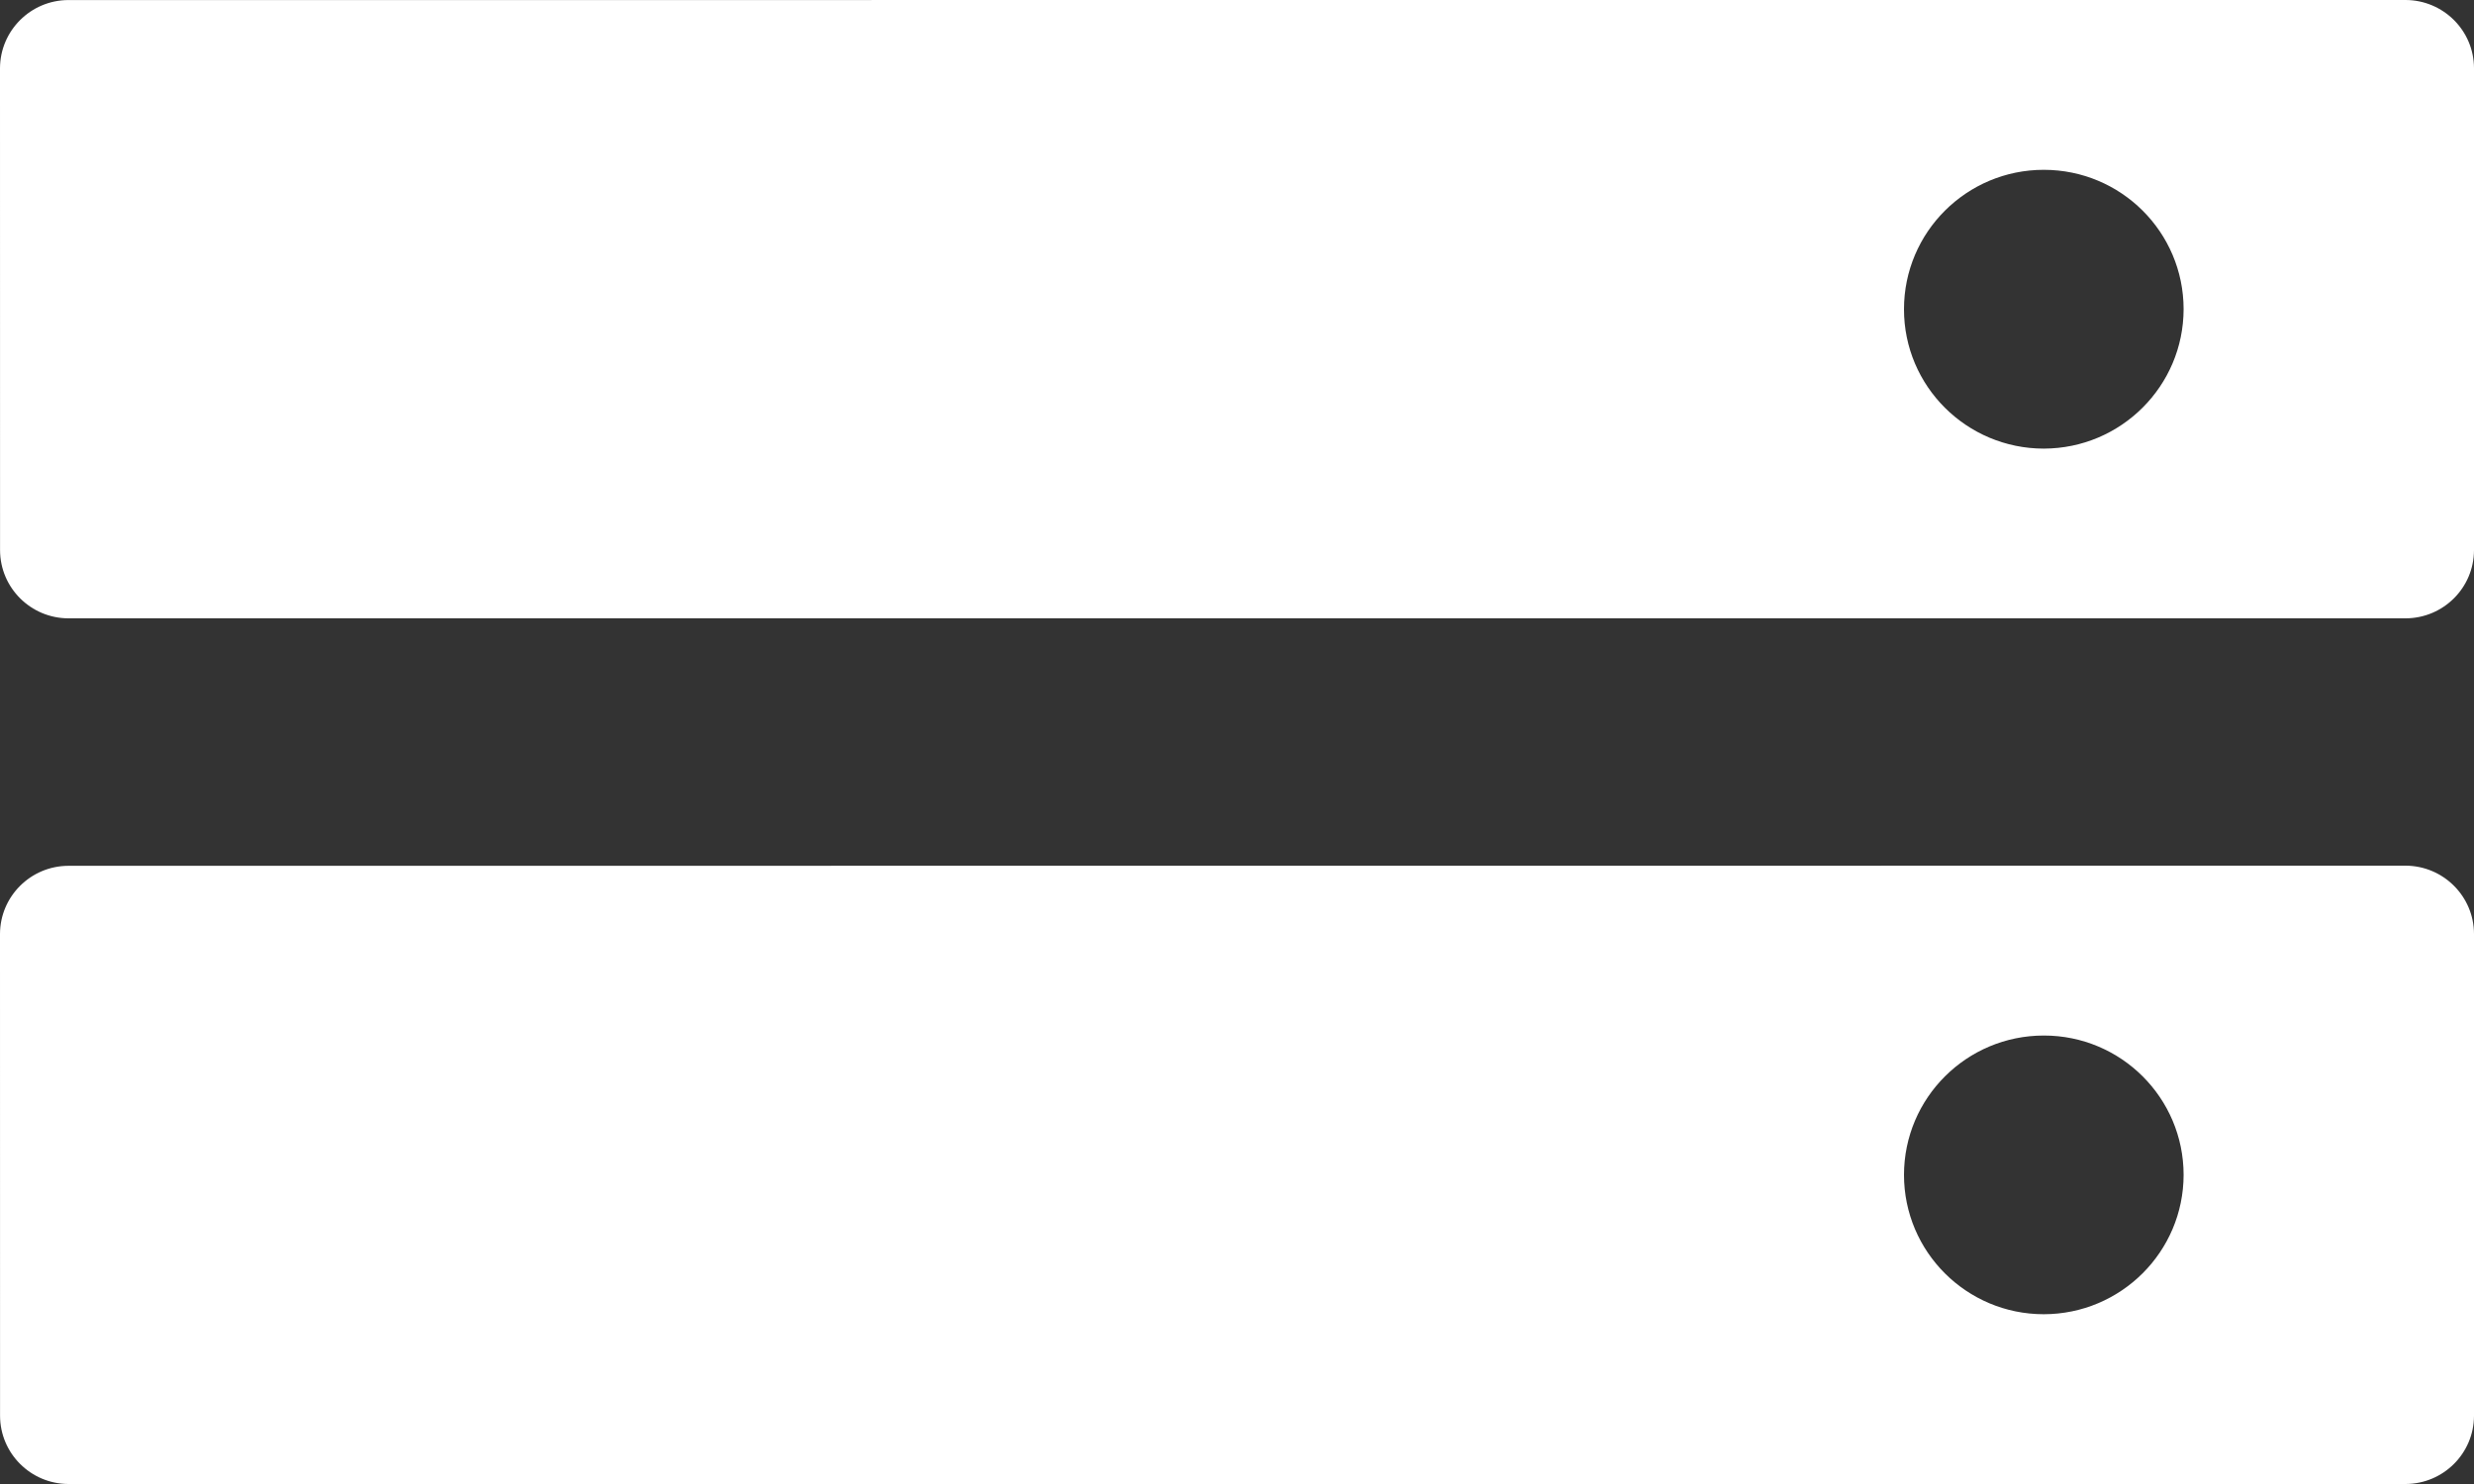 <?xml version="1.0" encoding="UTF-8"?>
<svg width="50px" height="30px" viewBox="0 0 50 30" version="1.1" xmlns="http://www.w3.org/2000/svg" xmlns:xlink="http://www.w3.org/1999/xlink">
    <rect x="0" y="0" width="50" height="30" fill="#333333" stroke="none"/>
    <title>Icons/Service - Storage Insights</title>
    <g id="Home" stroke="none" stroke-width="1" fill="none" fill-rule="evenodd">
        <g id="Homepage-V2" transform="translate(-756, -3949)" fill="#FFFFFF">
            <g id="Group-5" transform="translate(349, 3910)">
                <g id="04" transform="translate(382, 0)">
                    <g id="Icons/Service---Storage-Insights" transform="translate(20, 24)">
                        <path d="M53.619,32.5 C54.382,32.504 54.999,33.121 55,33.881 L55,33.881 L55,43.621 C54.998,44.382 54.38,44.997 53.618,45 L53.618,45 L6.382,45 C5.62,44.997 5.003,44.381 5.001,43.621 L5.001,43.621 L5,33.883 C5.001,33.122 5.619,32.505 6.382,32.503 L6.382,32.503 Z M46.308,35.934 C44.747,35.933 43.482,37.194 43.48,38.75 C43.48,40.306 44.745,41.568 46.305,41.568 C47.865,41.566 49.129,40.305 49.131,38.75 C49.13,37.194 47.866,35.934 46.308,35.934 Z M53.619,15 C54.381,15.003 54.999,15.619 55,16.379 L55,16.379 L55,26.122 C54.998,26.883 54.38,27.498 53.618,27.5 L53.618,27.5 L6.382,27.5 C5.621,27.498 5.003,26.883 5.001,26.122 L5.001,26.122 L5,16.38 C5.002,15.62 5.62,15.003 6.382,15.001 L6.382,15.001 Z M46.306,18.433 C44.747,18.432 43.48,19.693 43.48,21.251 C43.479,22.807 44.745,24.068 46.305,24.069 C47.865,24.066 49.129,22.805 49.131,21.249 C49.13,19.693 47.866,18.433 46.306,18.433 Z" id="Combined-Shape"></path>
                    </g>
                </g>
            </g>
        </g>
    </g>
</svg>